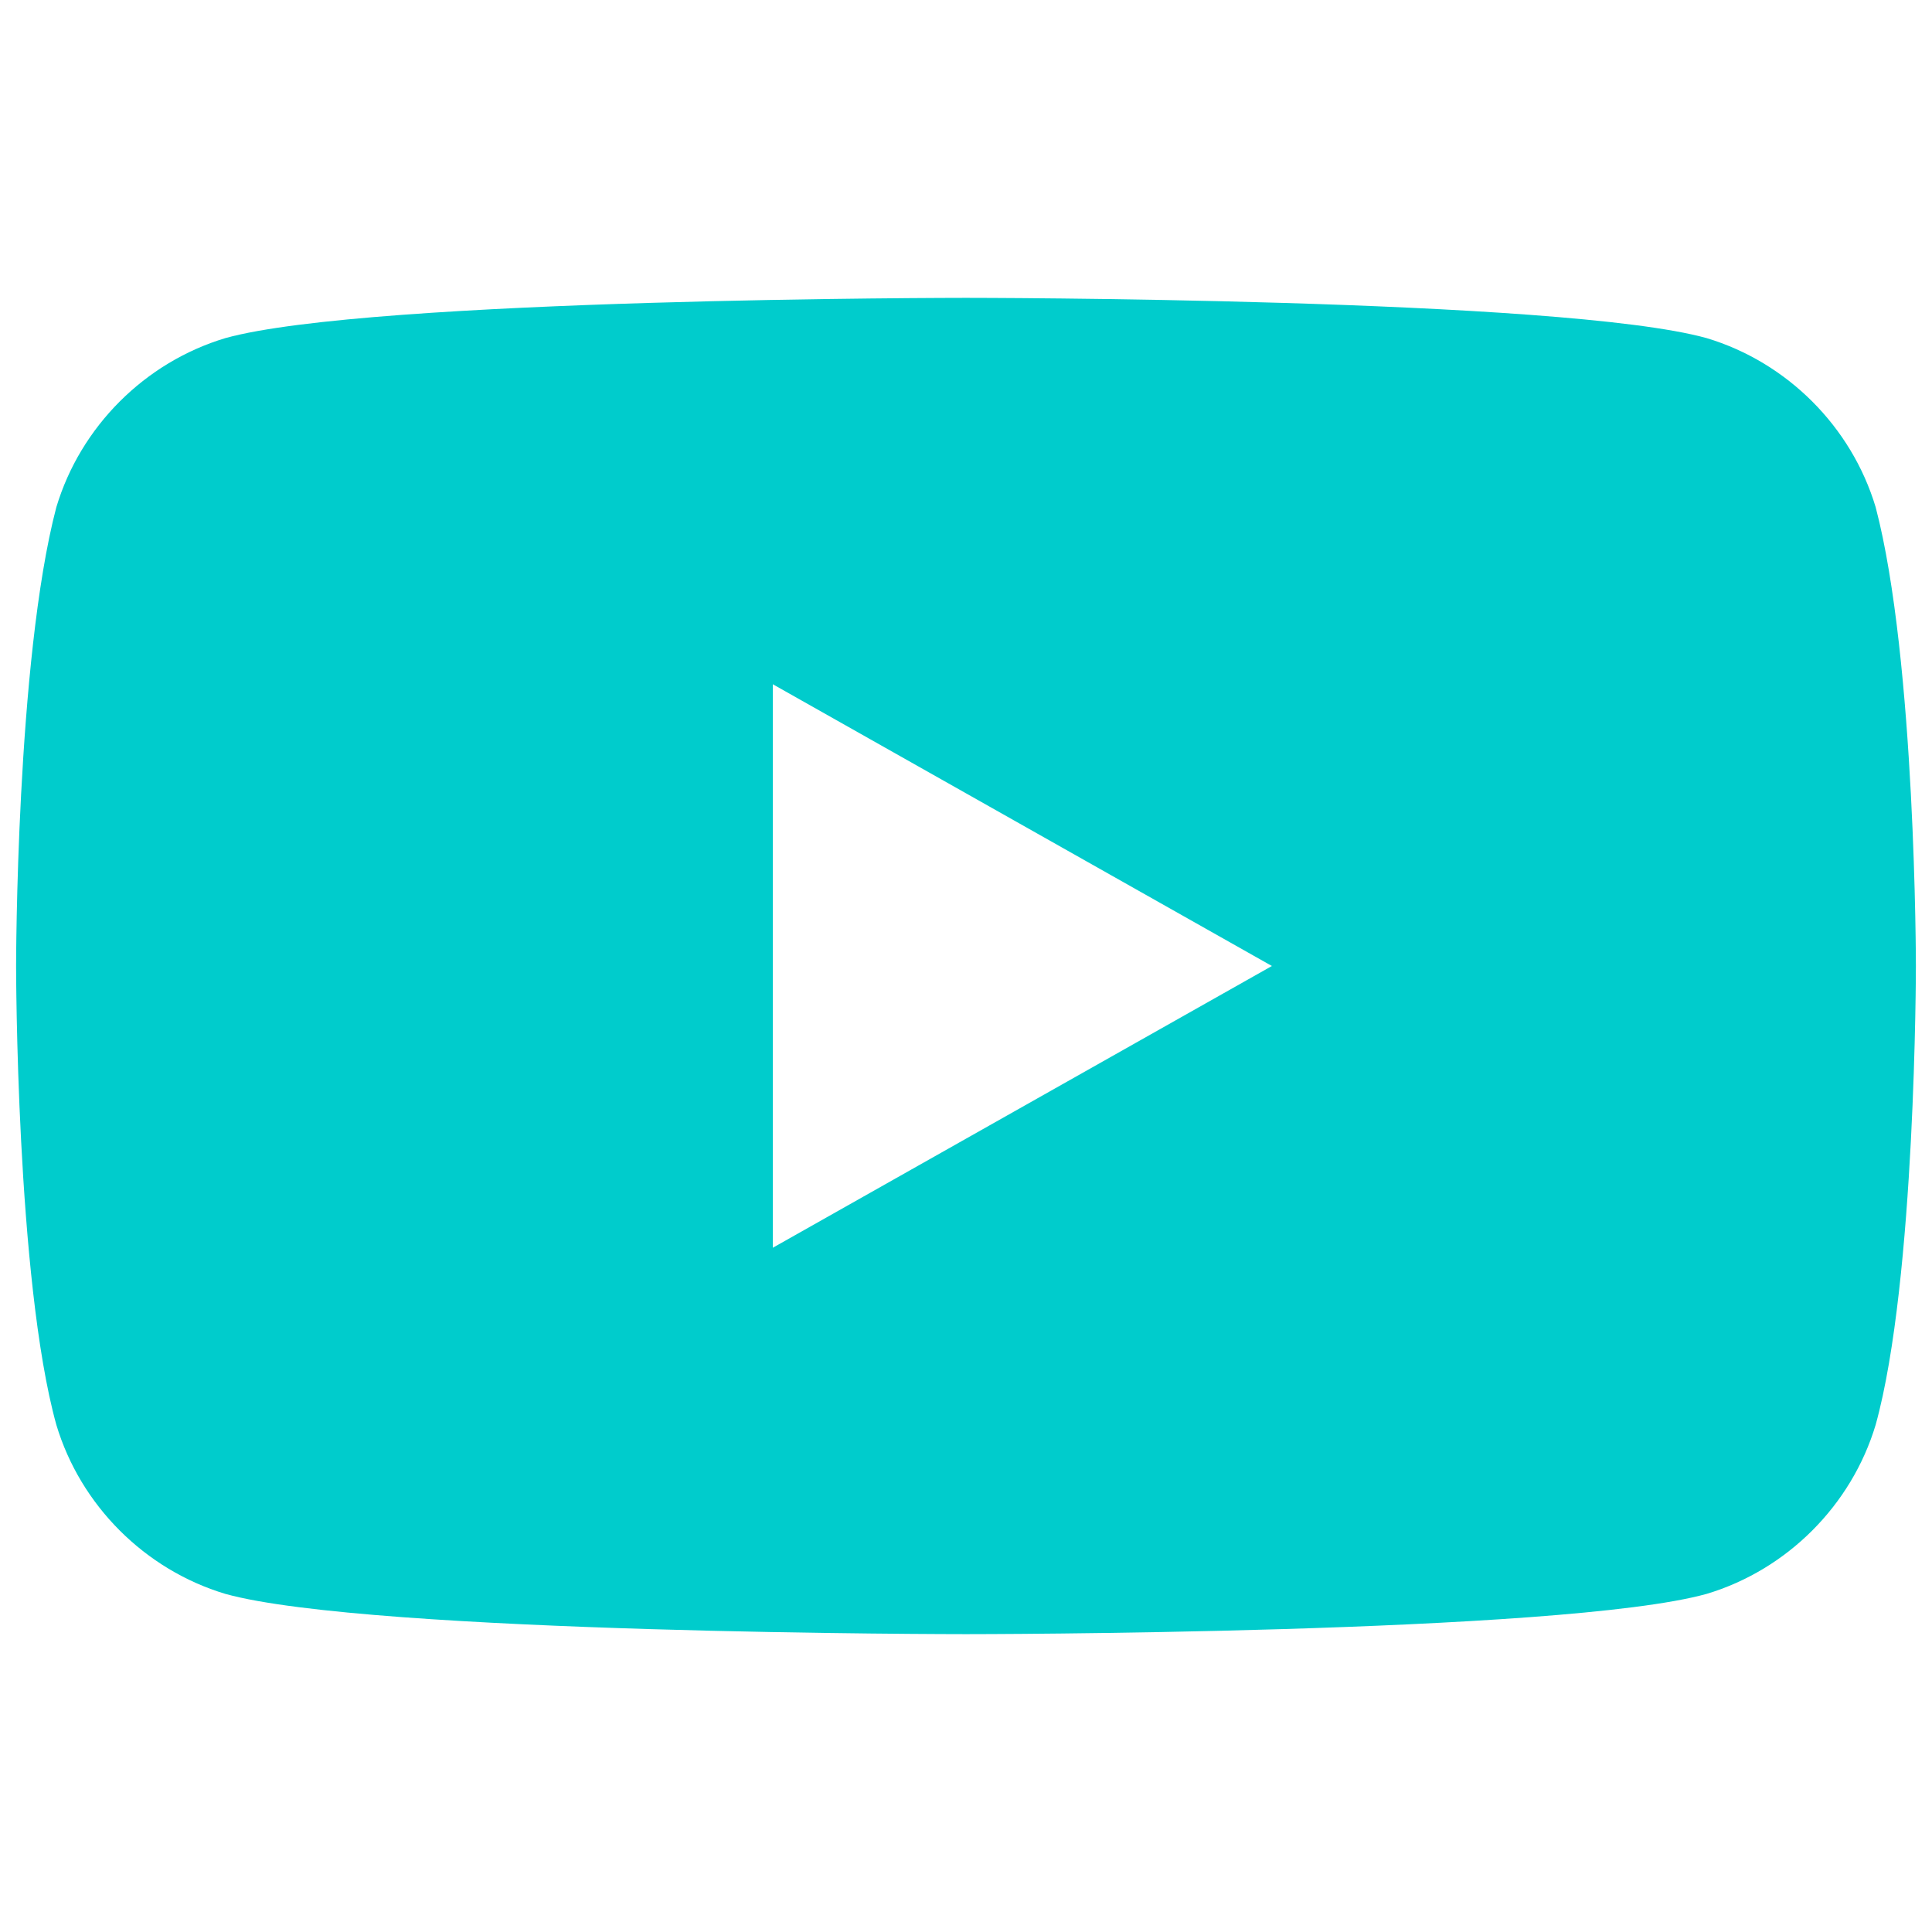 <?xml version="1.0" encoding="utf-8"?>
<!-- Generator: Adobe Illustrator 25.4.1, SVG Export Plug-In . SVG Version: 6.00 Build 0)  -->
<svg version="1.1" id="Layer_1" xmlns="http://www.w3.org/2000/svg" xmlns:xlink="http://www.w3.org/1999/xlink" x="0px" y="0px"
	 viewBox="0 0 24 24" style="enable-background:new 0 0 24 24;" xml:space="preserve">
<style type="text/css">
	.st0{fill:#00CCCC;}
</style>
<g id="Icon">
	<path class="st0" d="M23.3,6.3c-0.3-1-1.1-1.8-2.1-2.1C19.4,3.7,12,3.7,12,3.7s-7.4,0-9.2,0.5C1.8,4.5,1,5.3,0.7,6.3
		C0.2,8.2,0.2,12,0.2,12s0,3.9,0.5,5.7c0.3,1,1.1,1.8,2.1,2.1c1.8,0.5,9.2,0.5,9.2,0.5s7.4,0,9.2-0.5c1-0.3,1.8-1.1,2.1-2.1
		c0.5-1.8,0.5-5.7,0.5-5.7S23.8,8.2,23.3,6.3z M9.6,15.5v-7l6.2,3.5L9.6,15.5z"/>
</g>
<g id="Kommentare">
</g>
</svg>
